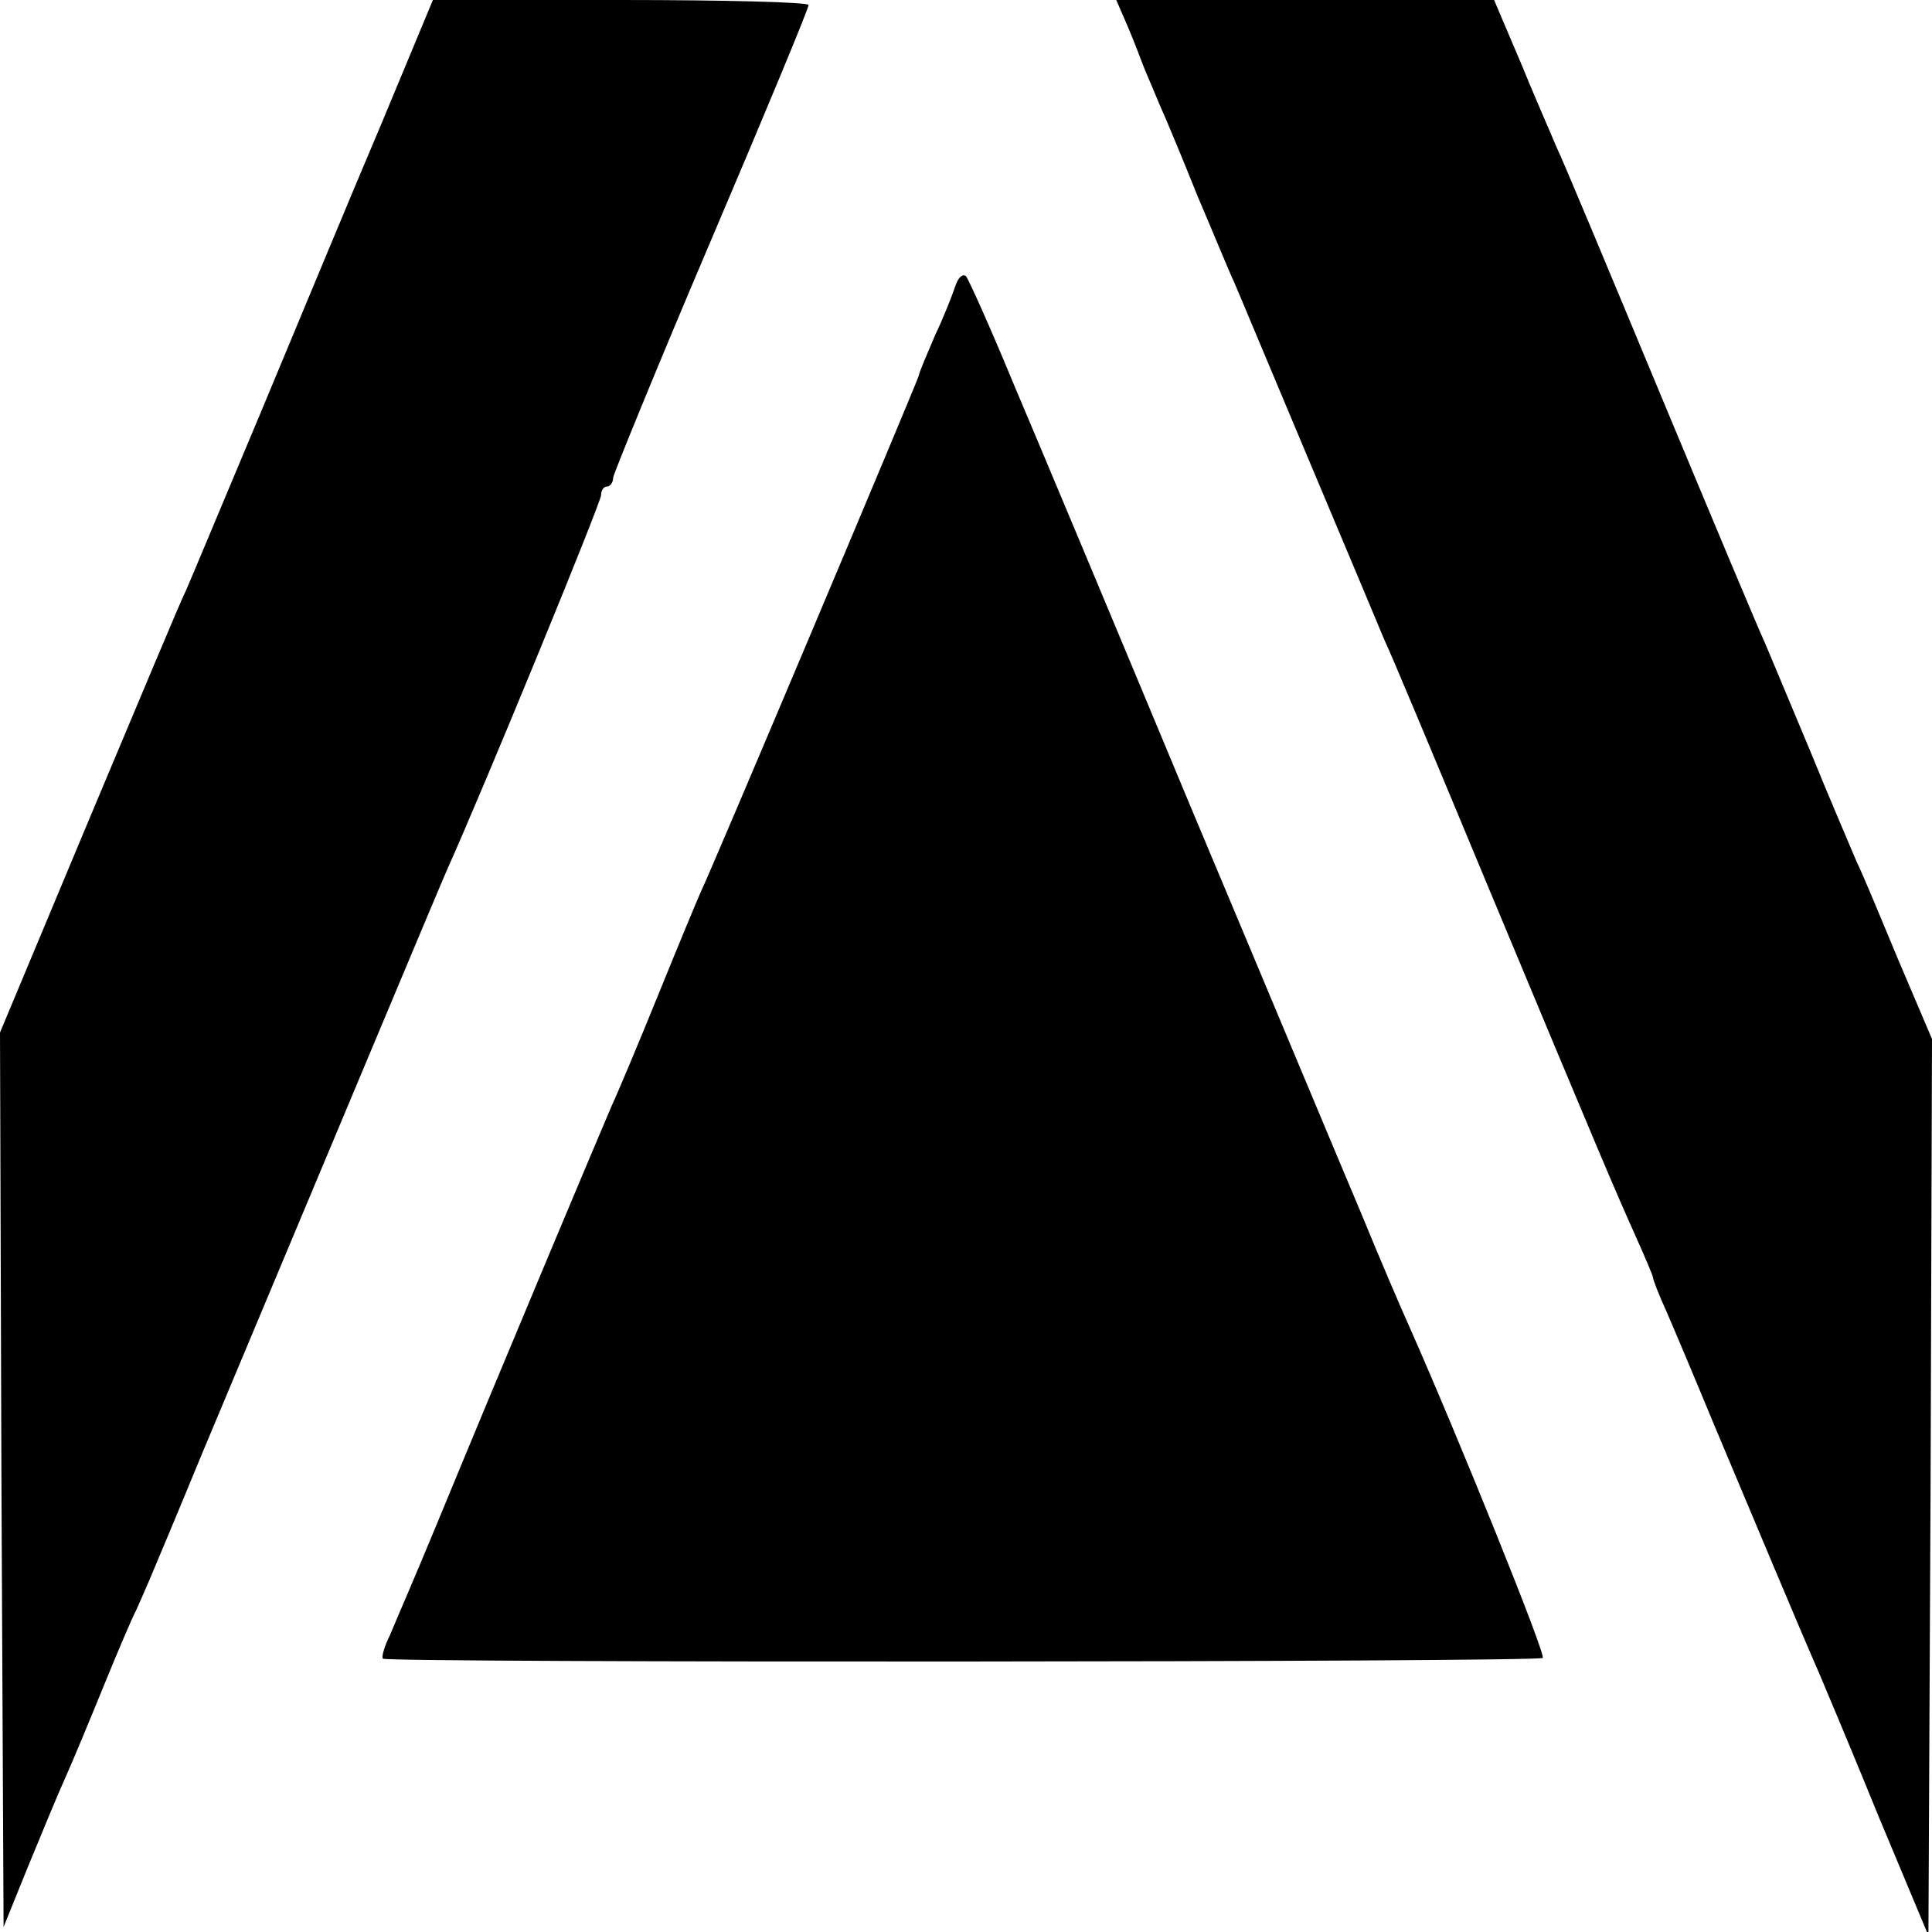 <?xml version="1.0" standalone="no"?>
<!DOCTYPE svg PUBLIC "-//W3C//DTD SVG 20010904//EN"
 "http://www.w3.org/TR/2001/REC-SVG-20010904/DTD/svg10.dtd">
<svg version="1.0" xmlns="http://www.w3.org/2000/svg"
 width="270pt" height="270pt" viewBox="0 0 270 270"
 preserveAspectRatio="xMidYMid meet">
<g transform="translate(0,270) scale(0.1,-0.1)"
fill="#000000" stroke="none">
<path d="M533 2527 c-40 -94 -115 -275 -168 -402 -53 -126 -100 -239 -105
-250 -6 -11 -66 -155 -135 -319 l-125 -299 2 -625 3 -625 34 84 c19 46 42 102
52 124 10 22 34 80 54 129 20 49 40 96 45 105 4 9 12 27 18 41 6 14 40 95 75
180 180 429 330 788 342 815 53 118 215 513 215 523 0 7 4 12 8 12 5 0 9 6 9
13 1 6 62 156 137 332 75 176 136 323 136 328 0 4 -118 7 -262 7 l-263 0 -72
-173z"/>
<path d="M1576 2663 c9 -21 18 -45 21 -53 3 -8 14 -33 23 -55 10 -22 34 -80
54 -130 21 -49 43 -103 51 -120 7 -16 54 -129 105 -250 51 -121 98 -233 105
-250 8 -16 73 -172 145 -345 161 -386 176 -421 206 -488 13 -29 24 -55 24 -57
0 -3 8 -24 19 -48 10 -23 40 -94 66 -157 59 -140 116 -277 148 -350 8 -19 46
-109 83 -200 l69 -165 3 626 2 627 -46 108 c-25 60 -51 123 -59 139 -7 17 -37
86 -65 155 -29 69 -58 139 -65 155 -8 17 -73 172 -145 345 -72 173 -137 329
-145 345 -7 17 -30 69 -50 118 l-37 87 -264 0 -264 0 16 -37z"/>
<path d="M1335 2300 c-4 -12 -16 -43 -28 -68 -11 -26 -22 -51 -23 -57 -3 -11
-288 -687 -304 -720 -5 -11 -32 -76 -60 -145 -28 -69 -57 -138 -65 -155 -13
-30 -146 -346 -245 -586 -28 -68 -58 -137 -65 -154 -8 -16 -12 -31 -10 -33 6
-6 1616 -5 1621 1 5 4 -119 311 -186 462 -10 22 -41 94 -68 160 -28 66 -134
320 -237 565 -102 245 -213 510 -247 590 -33 80 -64 149 -68 154 -5 4 -11 -2
-15 -14z"/>
</g>
</svg>
